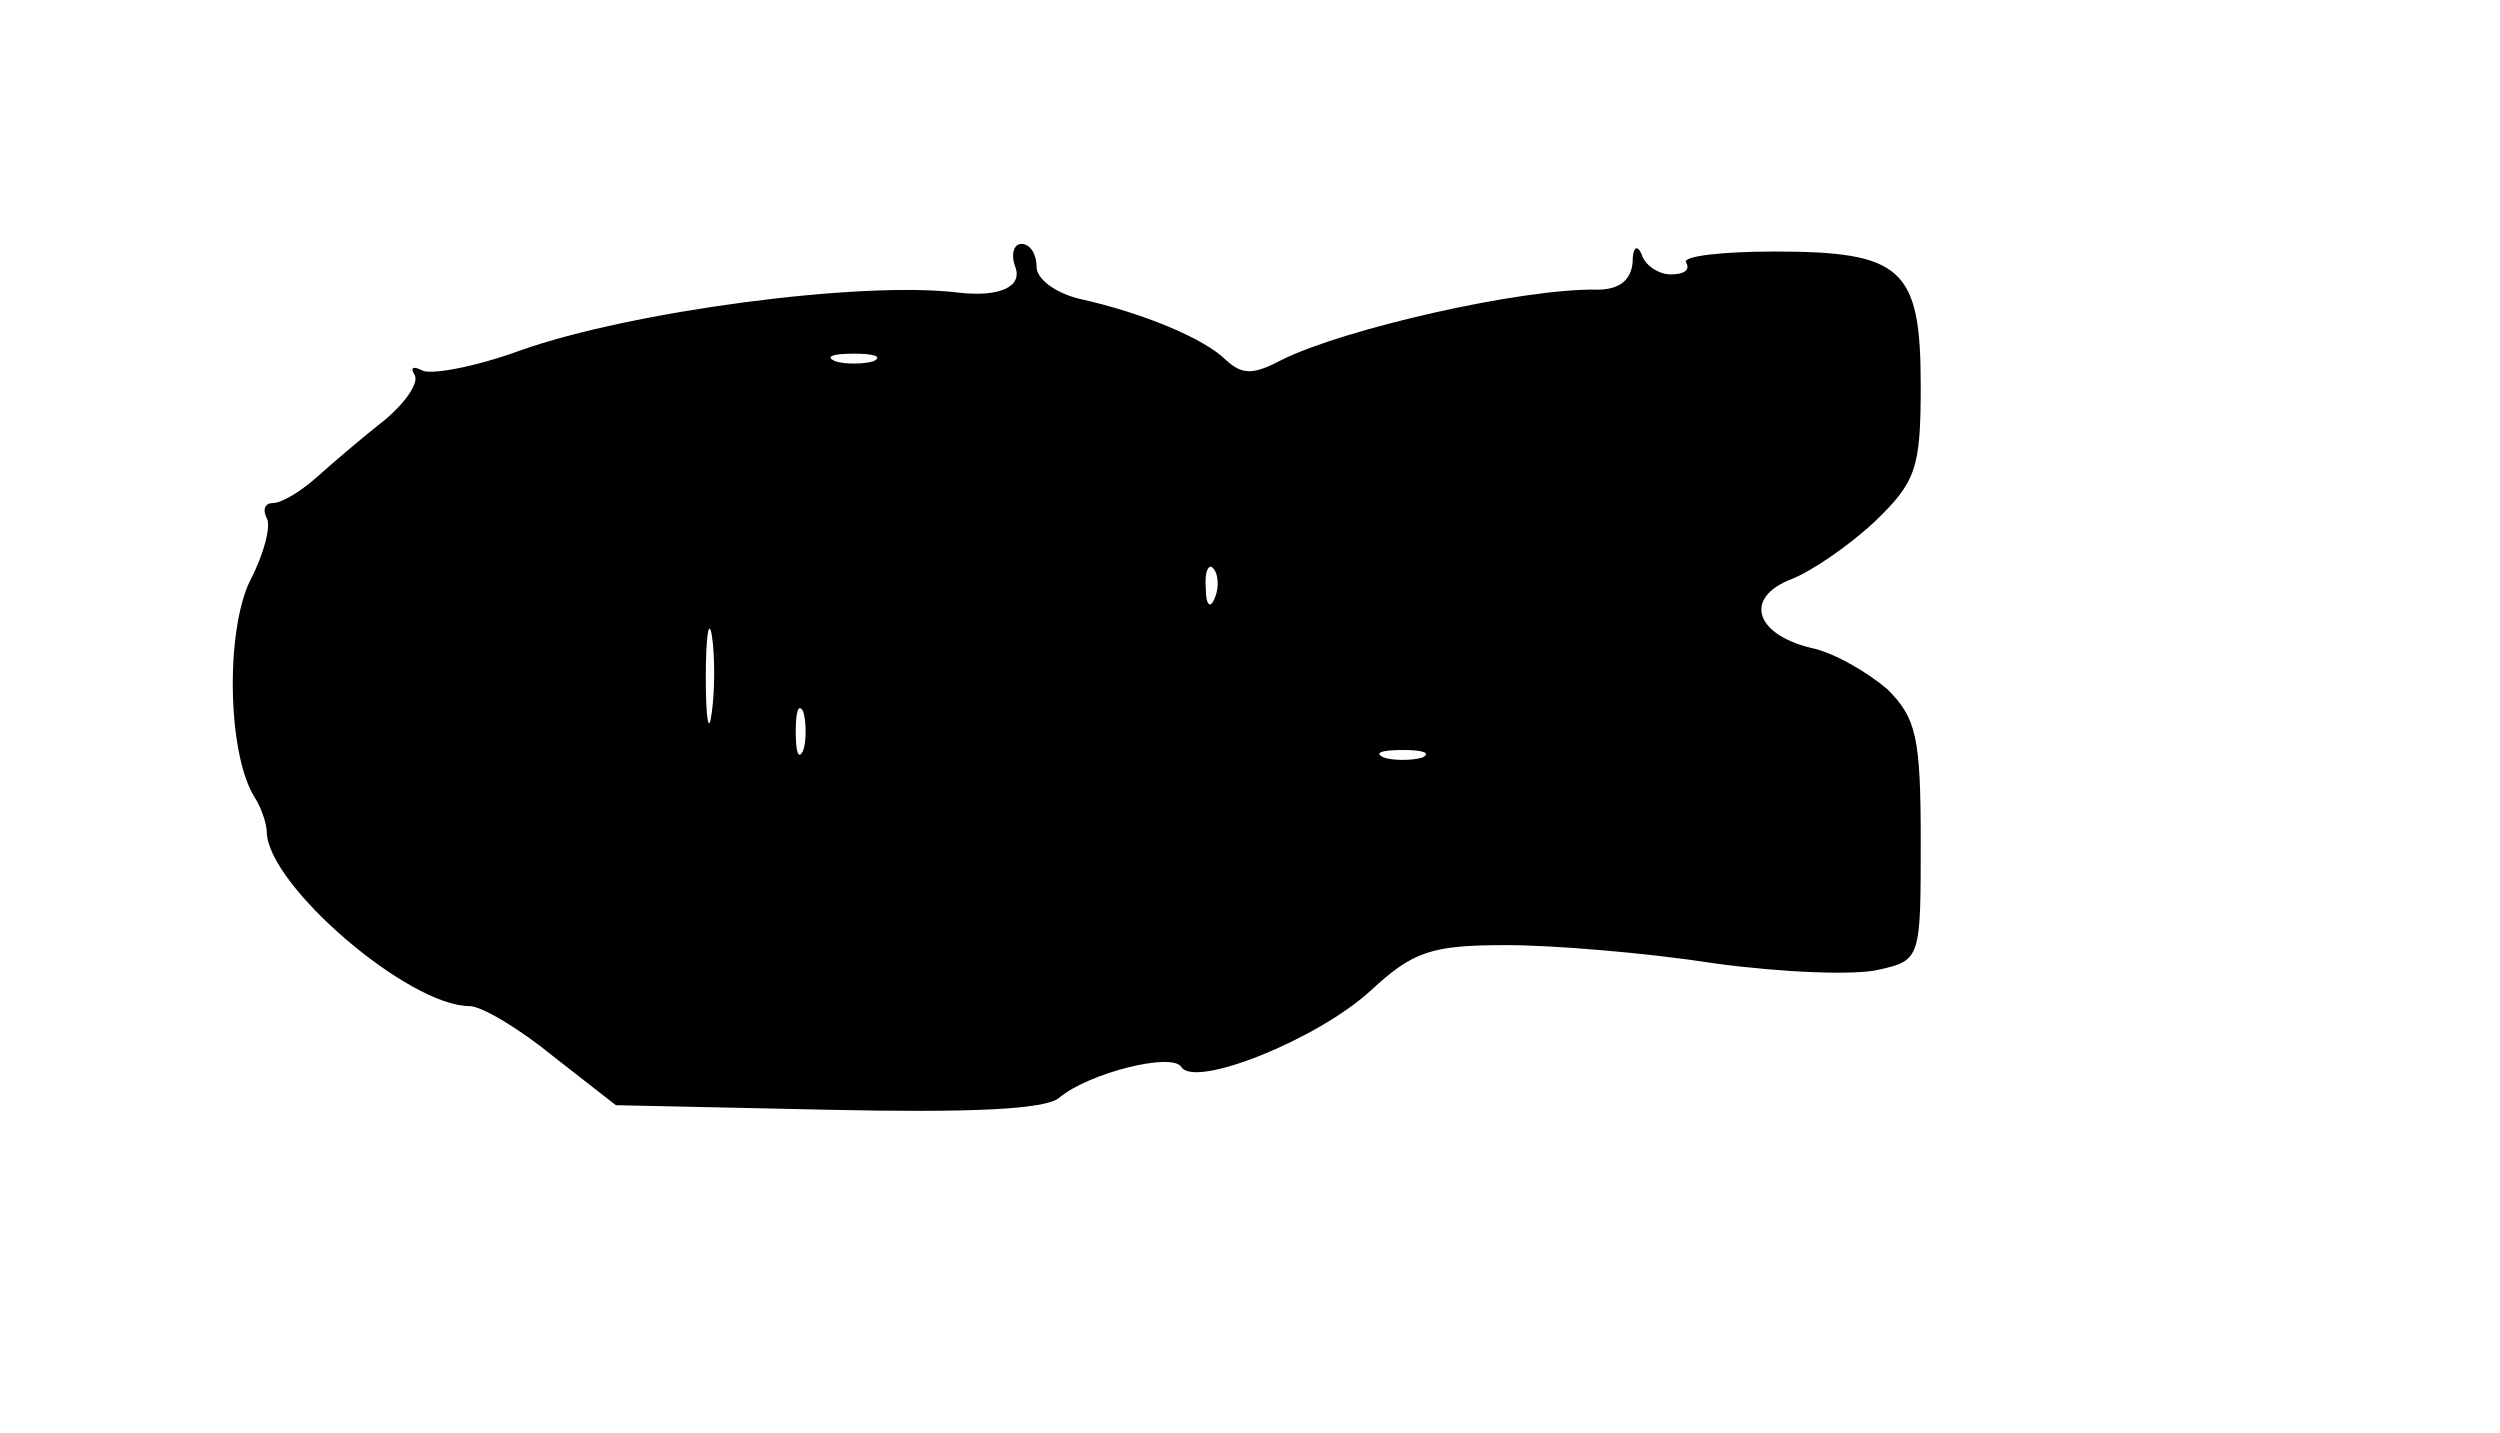 <?xml version="1.0" standalone="no"?>
<!DOCTYPE svg PUBLIC "-//W3C//DTD SVG 20010904//EN"
 "http://www.w3.org/TR/2001/REC-SVG-20010904/DTD/svg10.dtd">
<svg version="1.0" xmlns="http://www.w3.org/2000/svg"
 width="164pt" height="94pt" viewBox="0 0 164 94"
 preserveAspectRatio="xMidYMid meet">
<g transform="translate(0,94) scale(0.1,-0.1)"
fill="#000000" stroke="none">
<path d="M666 765 c5 -13 -10 -20 -37 -17 -63 8 -215 -12 -288 -38 -30 -11
-59 -16 -64 -13 -6 3 -8 2 -5 -3 3 -5 -6 -18 -19 -29 -14 -11 -34 -28 -44 -37
-11 -10 -24 -18 -30 -18 -5 0 -7 -4 -4 -10 3 -5 -2 -24 -11 -41 -16 -33 -15
-113 3 -142 4 -6 8 -17 8 -23 1 -35 93 -114 133 -114 8 0 33 -15 55 -33 l41
-32 139 -3 c92 -2 143 0 152 8 19 16 74 30 80 20 9 -14 89 18 124 50 28 26 40
30 89 30 31 0 92 -5 137 -12 44 -6 93 -8 108 -4 27 6 27 8 27 84 0 69 -3 81
-22 100 -13 11 -35 24 -50 27 -37 9 -44 33 -13 45 13 5 38 22 55 38 27 26 30
35 30 89 0 77 -12 88 -96 88 -34 0 -60 -3 -58 -7 3 -5 -1 -8 -10 -8 -8 0 -17
6 -19 13 -3 7 -6 5 -6 -5 -1 -12 -9 -18 -23 -18 -50 1 -167 -26 -207 -46 -19
-10 -26 -10 -37 0 -14 14 -55 31 -96 40 -16 4 -28 13 -28 21 0 8 -4 15 -10 15
-5 0 -7 -7 -4 -15z m-93 -62 c-7 -2 -19 -2 -25 0 -7 3 -2 5 12 5 14 0 19 -2
13 -5z m224 -155 c-3 -8 -6 -5 -6 6 -1 11 2 17 5 13 3 -3 4 -12 1 -19z m-330
-75 c-2 -16 -4 -5 -4 22 0 28 2 40 4 28 2 -13 2 -35 0 -50z m60 -25 c-3 -7 -5
-2 -5 12 0 14 2 19 5 13 2 -7 2 -19 0 -25z m406 -5 c-7 -2 -19 -2 -25 0 -7 3
-2 5 12 5 14 0 19 -2 13 -5z"/>
</g>
</svg>
